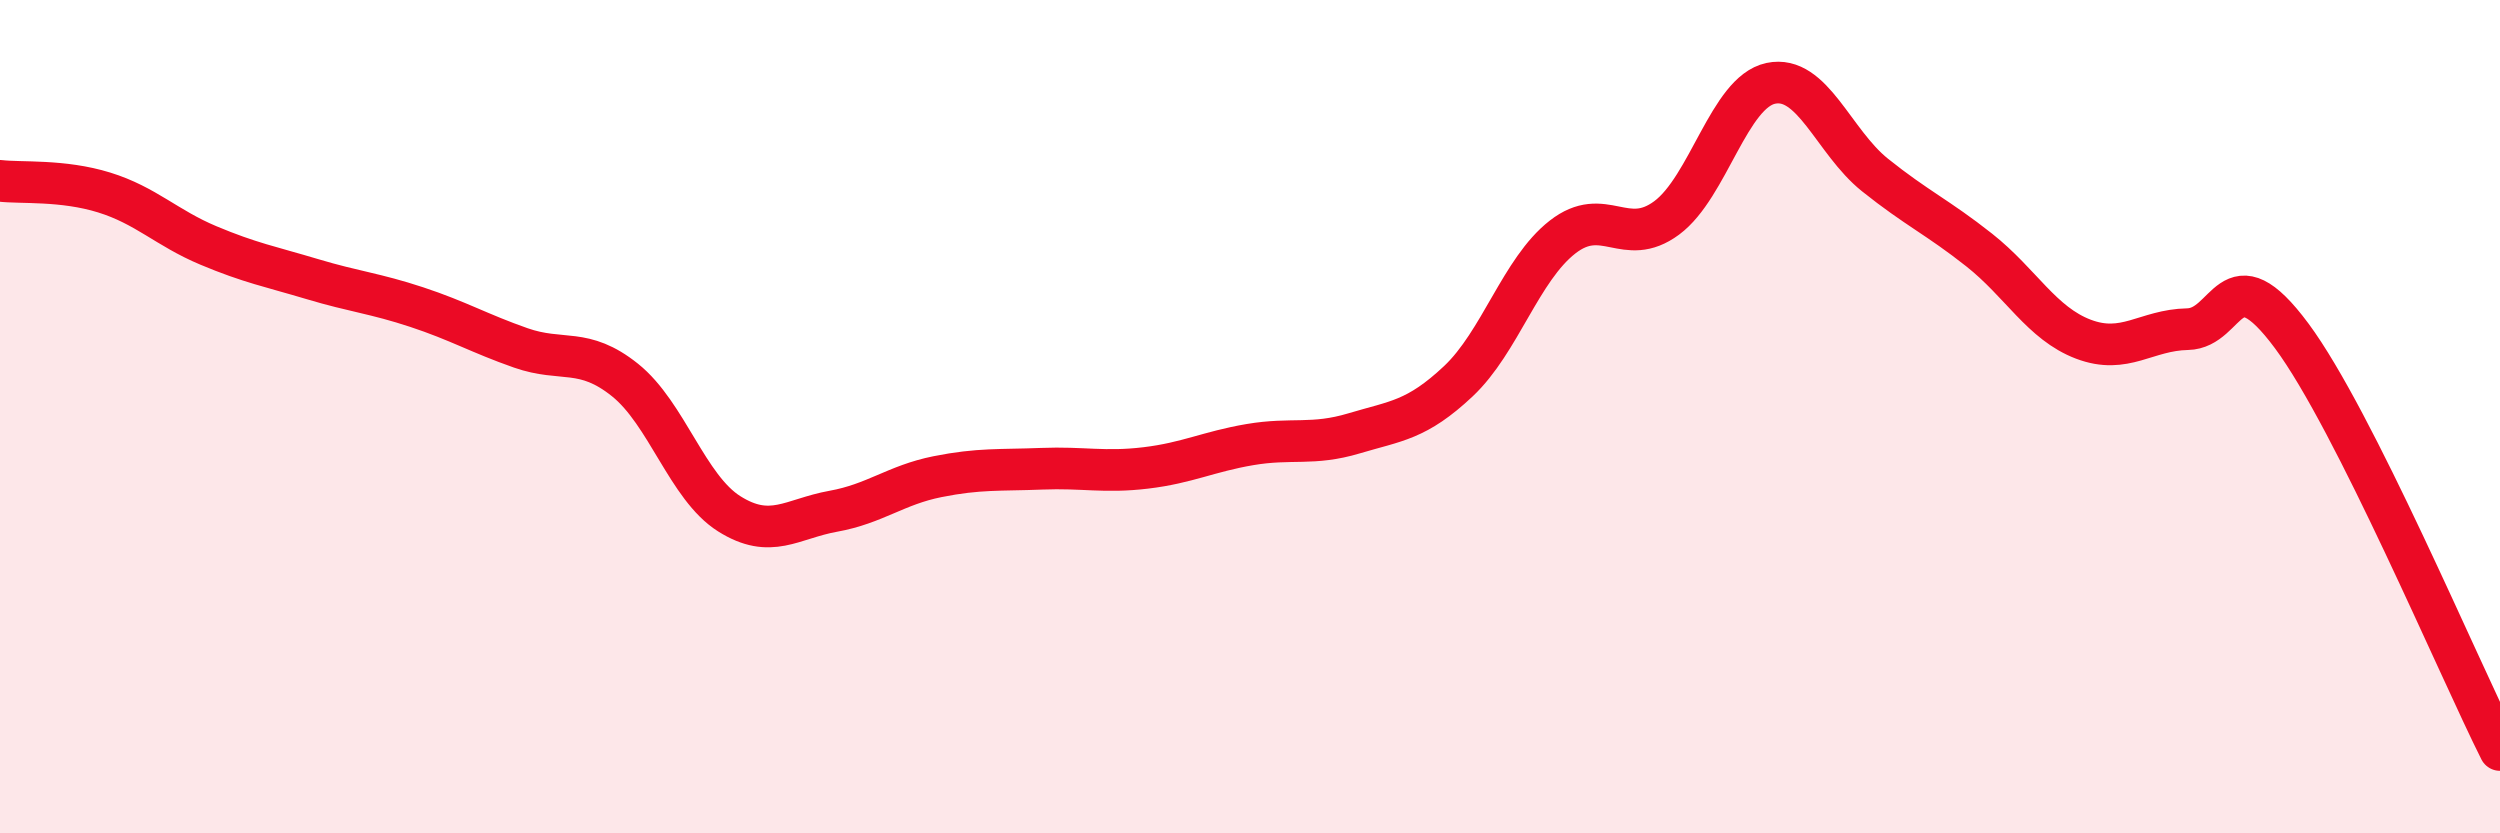 
    <svg width="60" height="20" viewBox="0 0 60 20" xmlns="http://www.w3.org/2000/svg">
      <path
        d="M 0,4.34 C 0.5,4.4 1.5,4.31 2.5,4.62 C 3.5,4.93 4,5.47 5,5.89 C 6,6.31 6.5,6.4 7.5,6.7 C 8.5,7 9,7.04 10,7.37 C 11,7.7 11.5,8 12.5,8.35 C 13.5,8.7 14,8.32 15,9.12 C 16,9.92 16.5,11.7 17.5,12.33 C 18.5,12.96 19,12.45 20,12.27 C 21,12.09 21.5,11.64 22.5,11.44 C 23.5,11.24 24,11.29 25,11.25 C 26,11.21 26.5,11.35 27.5,11.23 C 28.5,11.11 29,10.84 30,10.67 C 31,10.5 31.5,10.7 32.5,10.4 C 33.5,10.1 34,10.09 35,9.15 C 36,8.21 36.5,6.47 37.5,5.69 C 38.5,4.91 39,5.97 40,5.23 C 41,4.49 41.5,2.21 42.5,2 C 43.5,1.79 44,3.4 45,4.2 C 46,5 46.5,5.21 47.5,6 C 48.5,6.79 49,7.76 50,8.14 C 51,8.52 51.5,7.92 52.5,7.9 C 53.5,7.88 53.5,6.04 55,8.06 C 56.5,10.08 59,16.01 60,18L60 20L0 20Z"
        fill="#EB0A25"
        opacity="0.1"
        stroke-linecap="round"
        stroke-linejoin="round"
      />
      <path
        d="M 0,4.34 C 0.5,4.4 1.5,4.31 2.5,4.62 C 3.5,4.93 4,5.47 5,5.89 C 6,6.31 6.5,6.4 7.5,6.7 C 8.5,7 9,7.04 10,7.37 C 11,7.7 11.5,8 12.5,8.35 C 13.5,8.7 14,8.32 15,9.12 C 16,9.92 16.5,11.7 17.5,12.33 C 18.5,12.96 19,12.45 20,12.27 C 21,12.09 21.5,11.64 22.5,11.44 C 23.5,11.24 24,11.29 25,11.25 C 26,11.21 26.5,11.35 27.5,11.23 C 28.5,11.11 29,10.84 30,10.67 C 31,10.5 31.5,10.7 32.5,10.4 C 33.5,10.1 34,10.09 35,9.15 C 36,8.21 36.5,6.47 37.5,5.69 C 38.5,4.91 39,5.97 40,5.23 C 41,4.49 41.5,2.21 42.5,2 C 43.5,1.79 44,3.4 45,4.2 C 46,5 46.5,5.21 47.5,6 C 48.5,6.79 49,7.76 50,8.14 C 51,8.52 51.5,7.92 52.5,7.9 C 53.5,7.88 53.5,6.04 55,8.06 C 56.5,10.08 59,16.01 60,18"
        stroke="#EB0A25"
        stroke-width="1"
        fill="none"
        stroke-linecap="round"
        stroke-linejoin="round"
      />
    </svg>
  